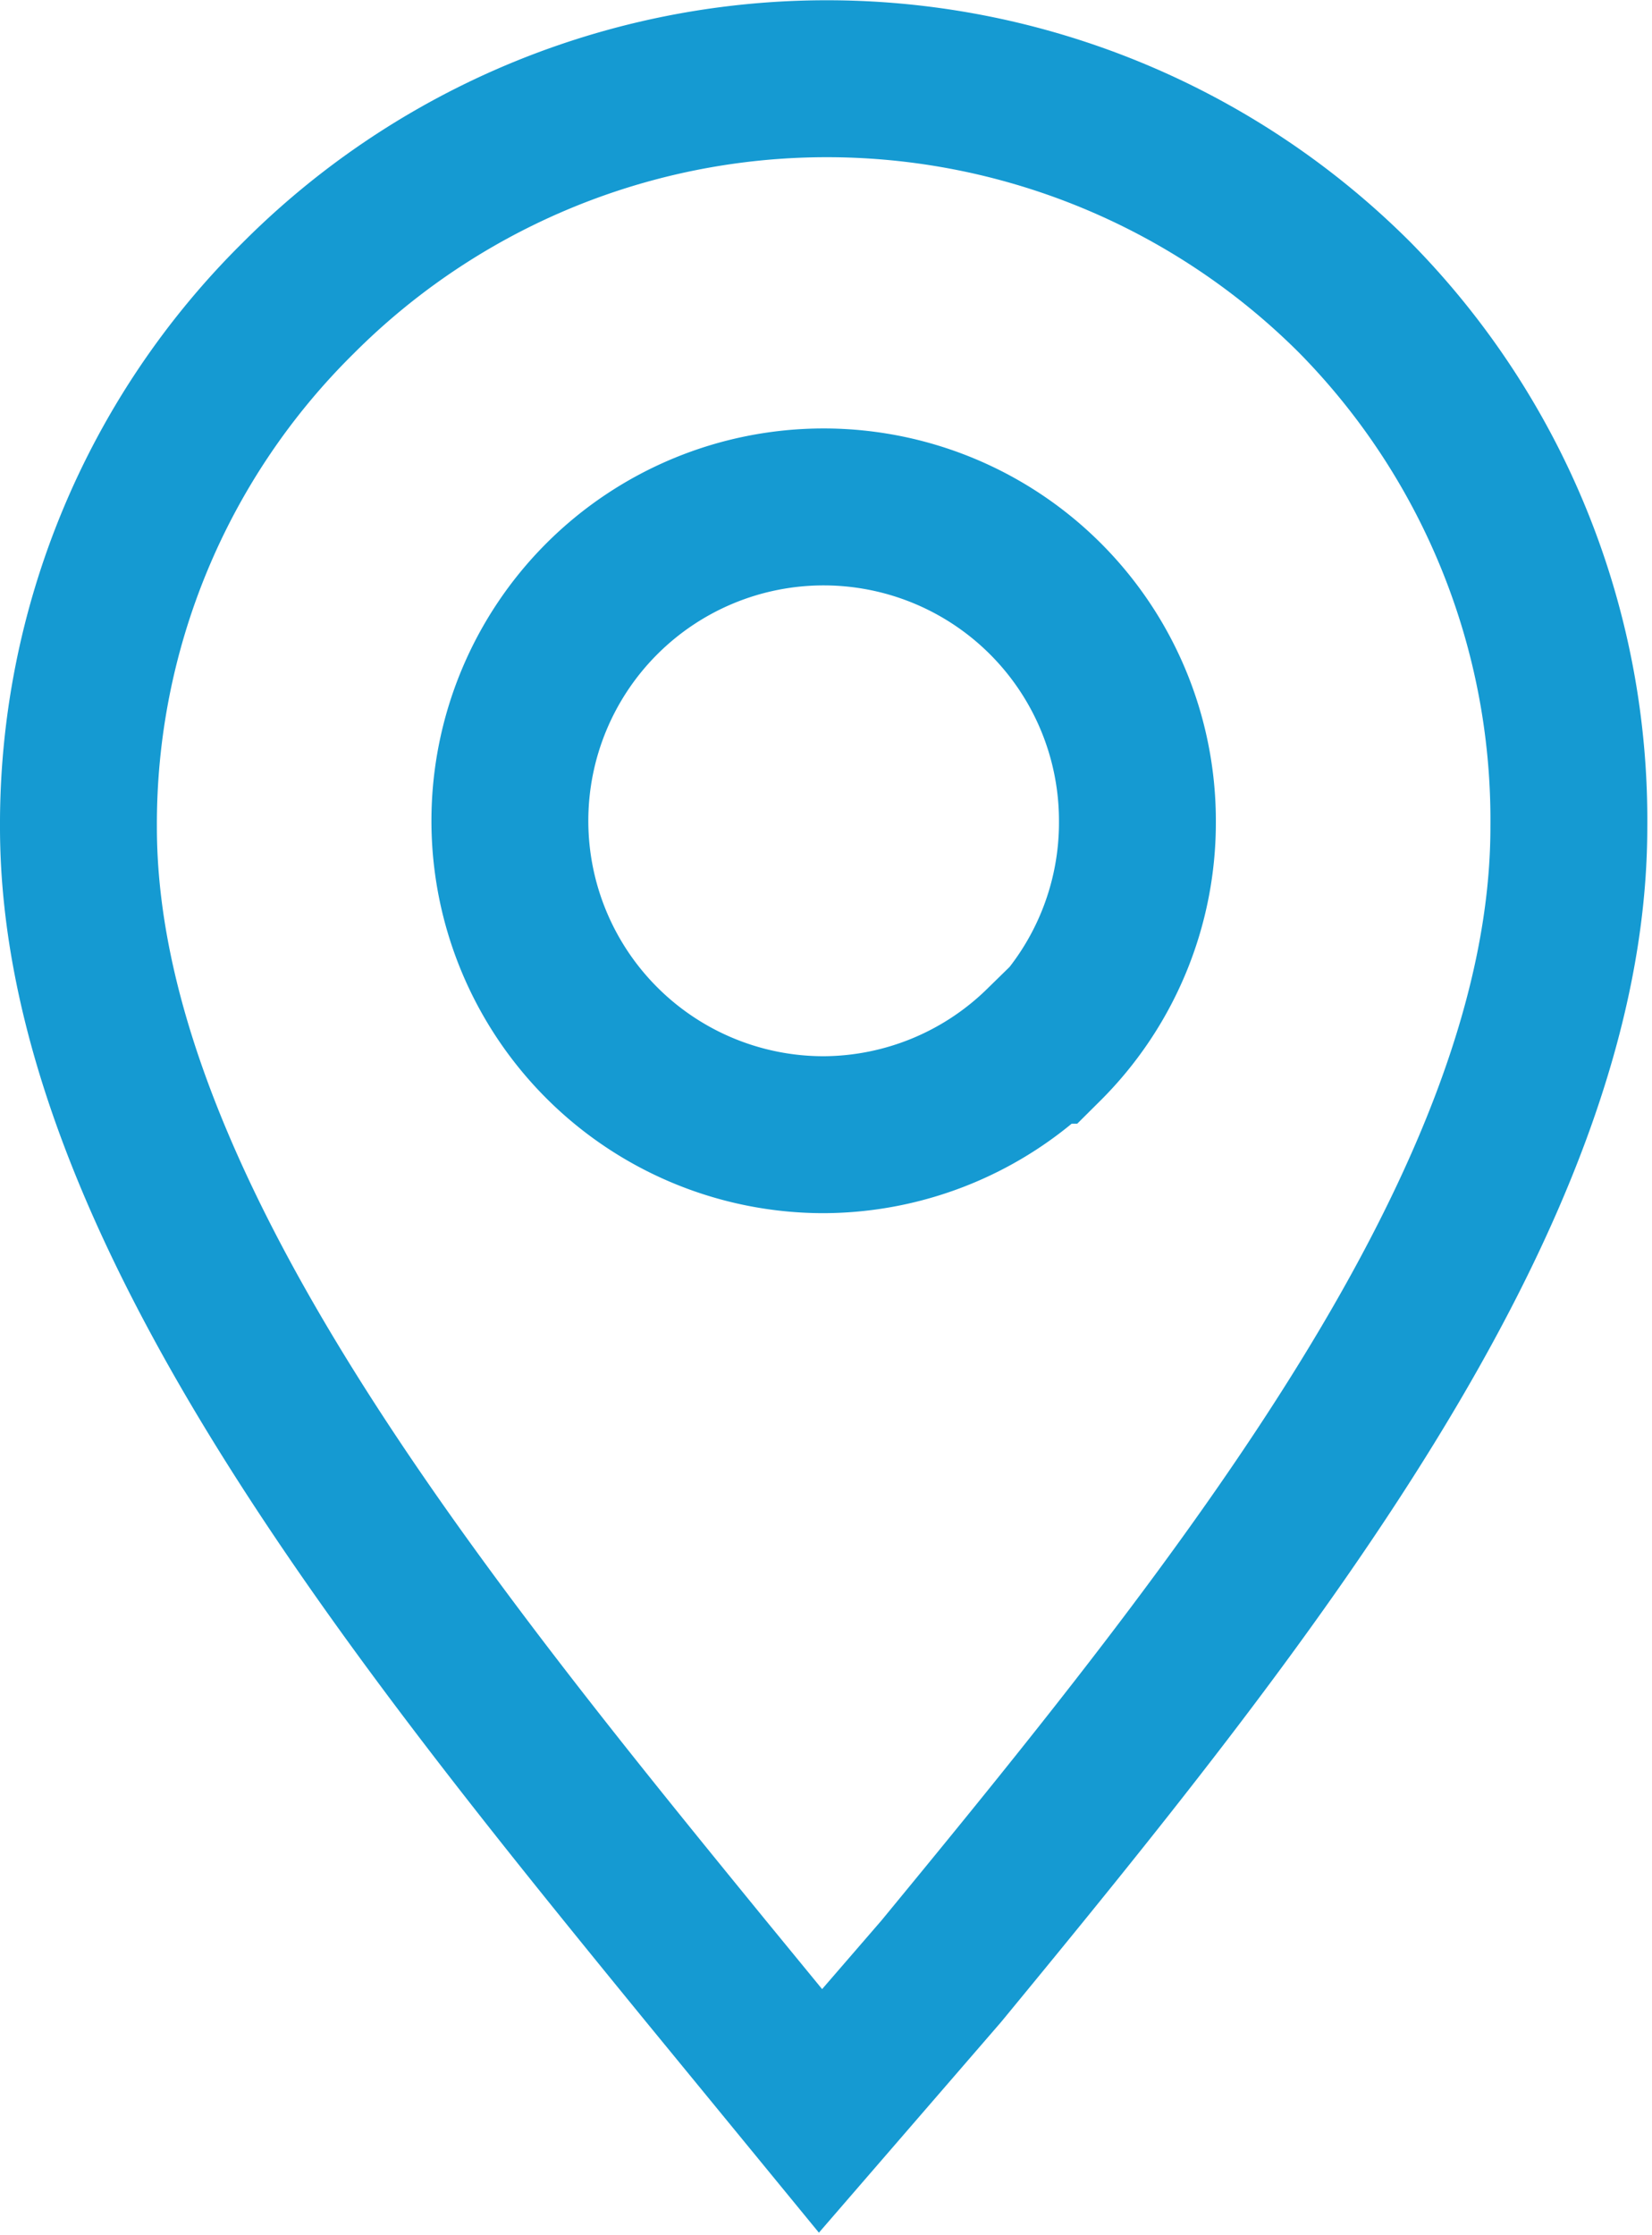 <svg xmlns="http://www.w3.org/2000/svg" viewBox="0 0 10.53 14.24"><defs><style>.cls-1{fill:none;stroke:#159ad2;stroke-miterlimit:10;fill-rule:evenodd;}</style></defs><g id="Layer_2" data-name="Layer 2"><g id="ΦΙΛΤΡΑ"><path class="cls-1" d="M8.64,1.9a4.76,4.76,0,0,0-6.74,0A4.71,4.71,0,0,0,.5,5.27c0,2.37,2.13,5,4,7.29l.73.89L6,12.56c1.91-2.32,4-4.92,4-7.29A4.74,4.74,0,0,0,8.64,1.9Zm-2,4.76a2,2,0,0,1-1.39.57,2,2,0,0,1-2-2,2,2,0,0,1,2-2,2,2,0,0,1,2,2A2,2,0,0,1,6.66,6.66Z"/></g></g></svg>